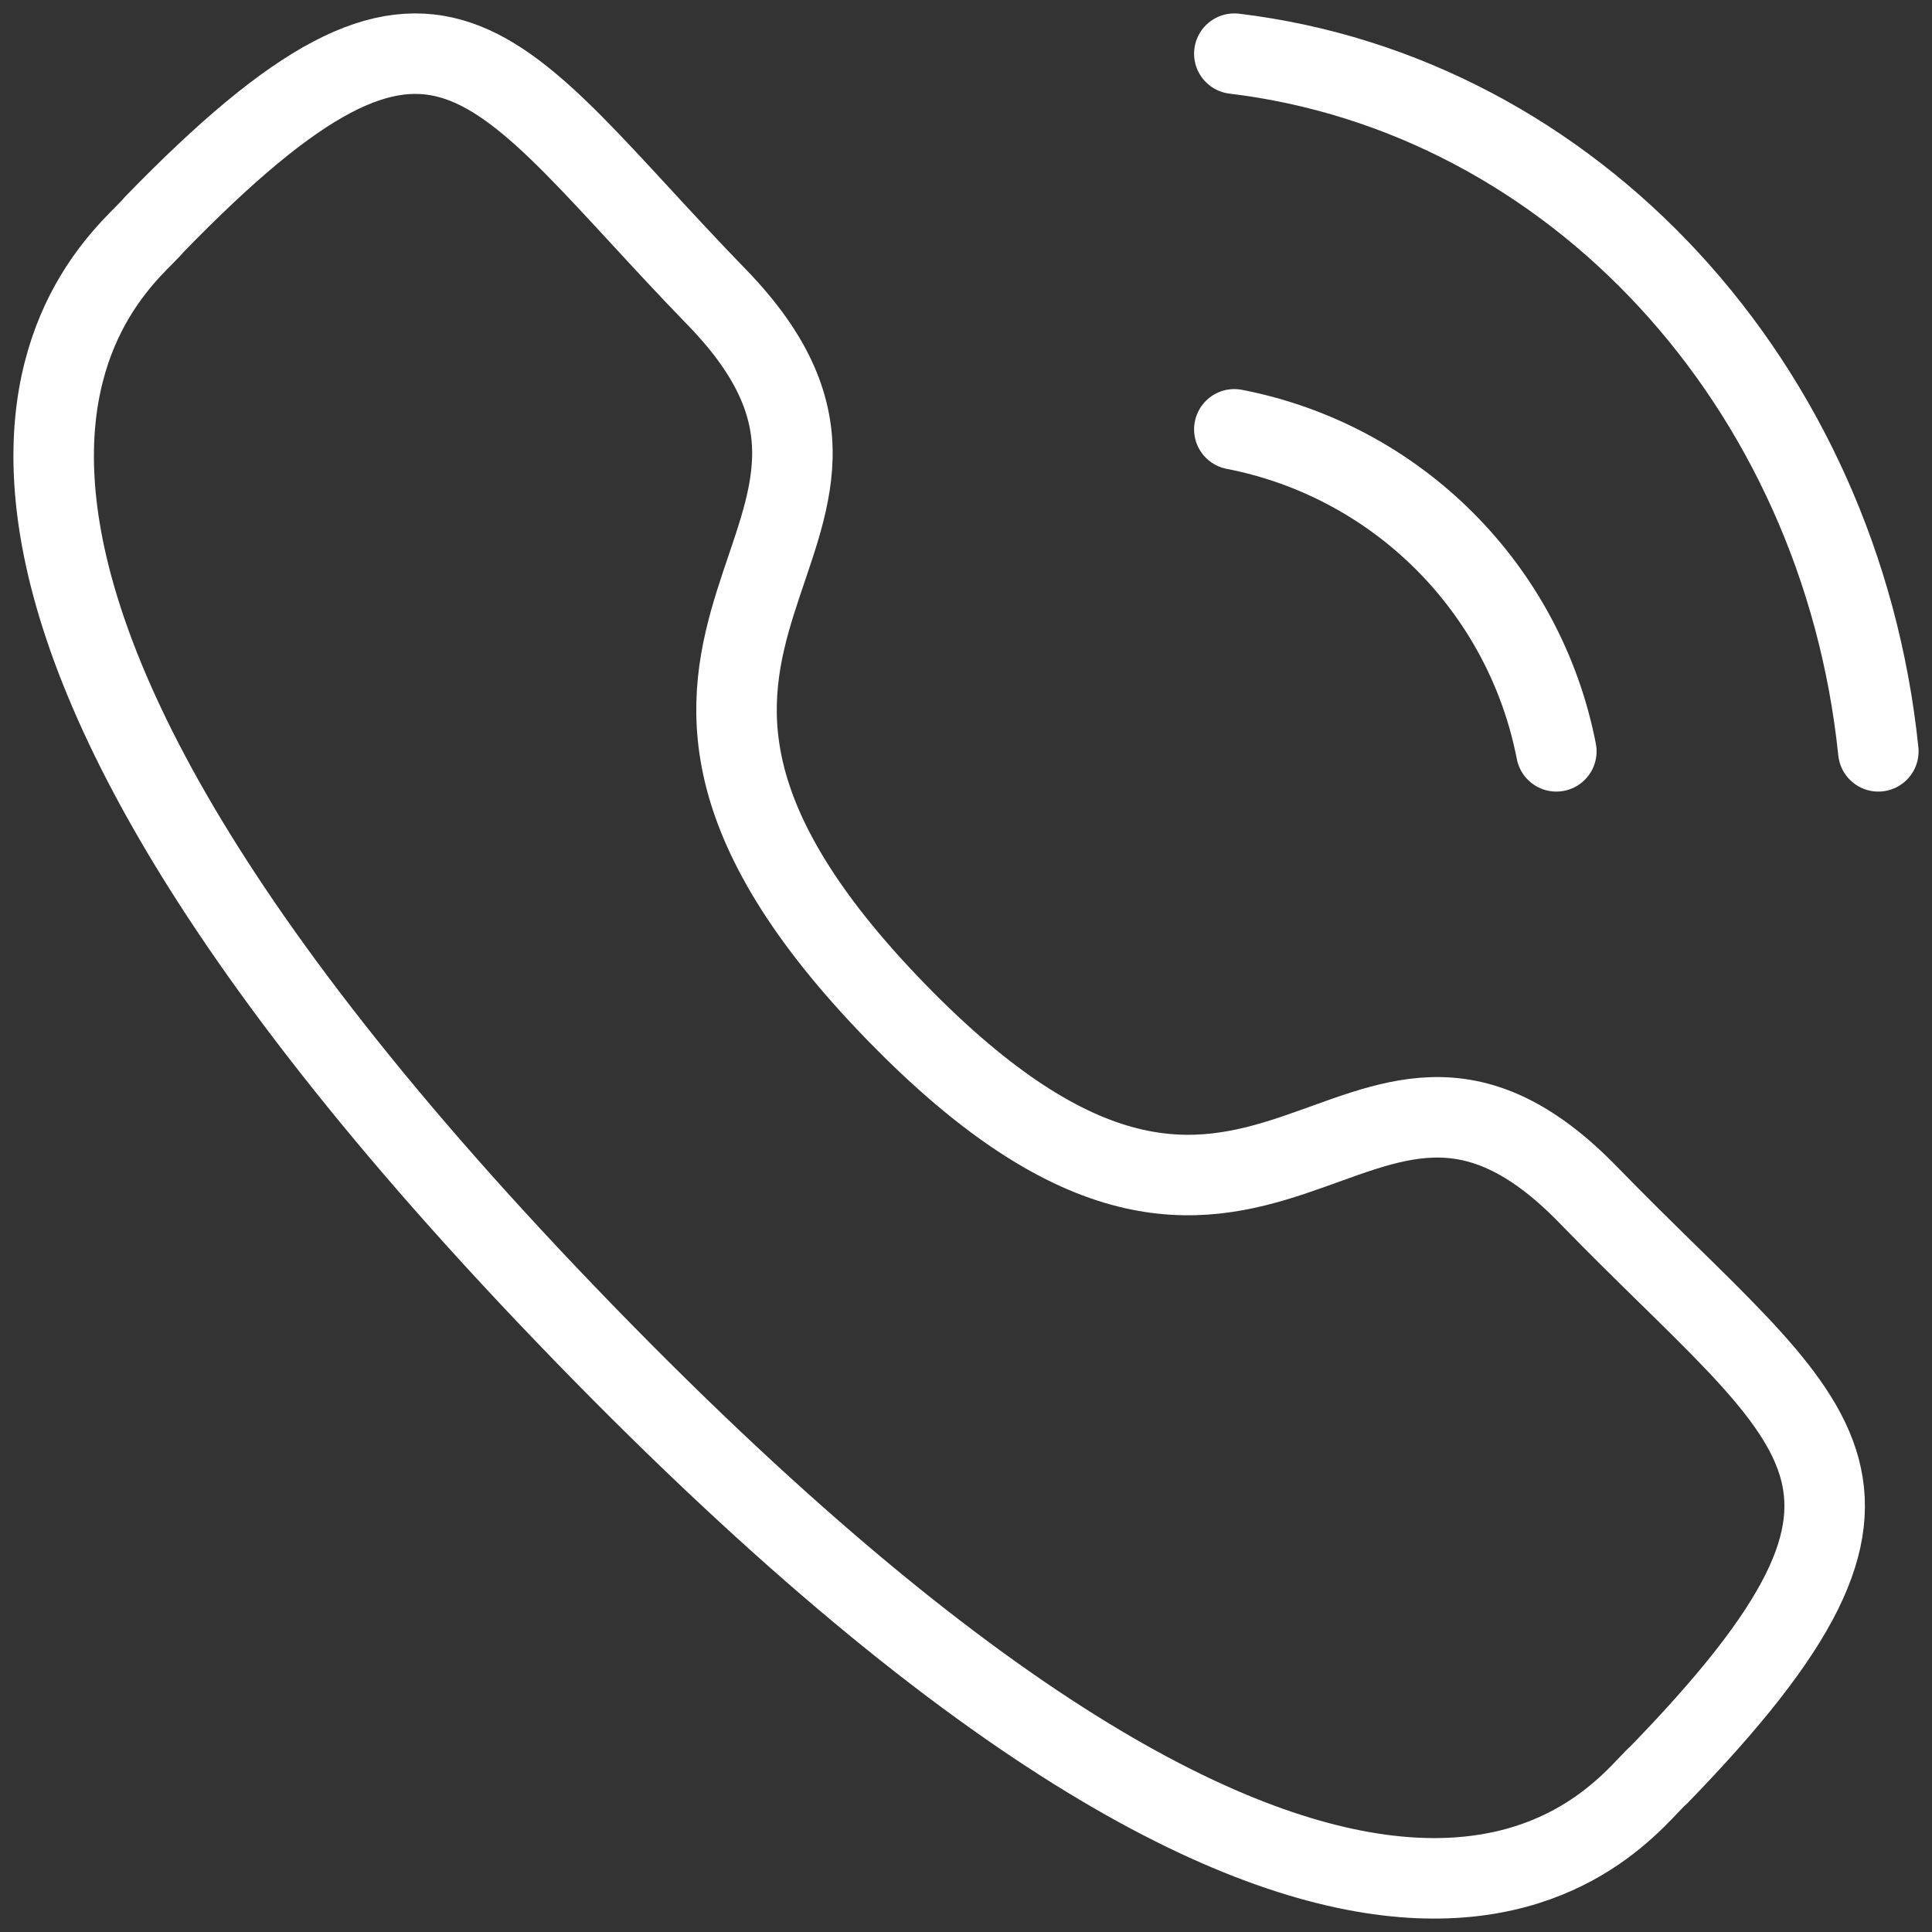 <?xml version="1.0" encoding="UTF-8"?> <svg xmlns="http://www.w3.org/2000/svg" width="36" height="36" viewBox="0 0 36 36" fill="none"><rect x="0" y="0" width="36" height="36" fill="#333333" stroke="none"/> <path d="M23 1C29.308 1.76 34.293 7.158 35 14" stroke="white" stroke-width="1.5" stroke-linecap="round" stroke-linejoin="round"></path> <path d="M23 8C26.036 8.59 28.409 10.964 29 14" stroke="white" stroke-width="1.5" stroke-linecap="round" stroke-linejoin="round"></path> <path fill-rule="evenodd" clip-rule="evenodd" d="M16.686 18.845C23.615 25.982 25.186 17.726 29.598 22.268C33.85 26.648 36.297 27.526 30.906 33.076C30.231 33.635 25.943 40.358 10.873 24.835C-4.199 9.31 2.323 4.888 2.865 4.192C8.267 -1.373 9.106 1.16 13.358 5.54C17.768 10.084 9.758 11.709 16.686 18.845Z" stroke="white" stroke-width="1.5" stroke-linecap="round" stroke-linejoin="round"></path> </svg> 